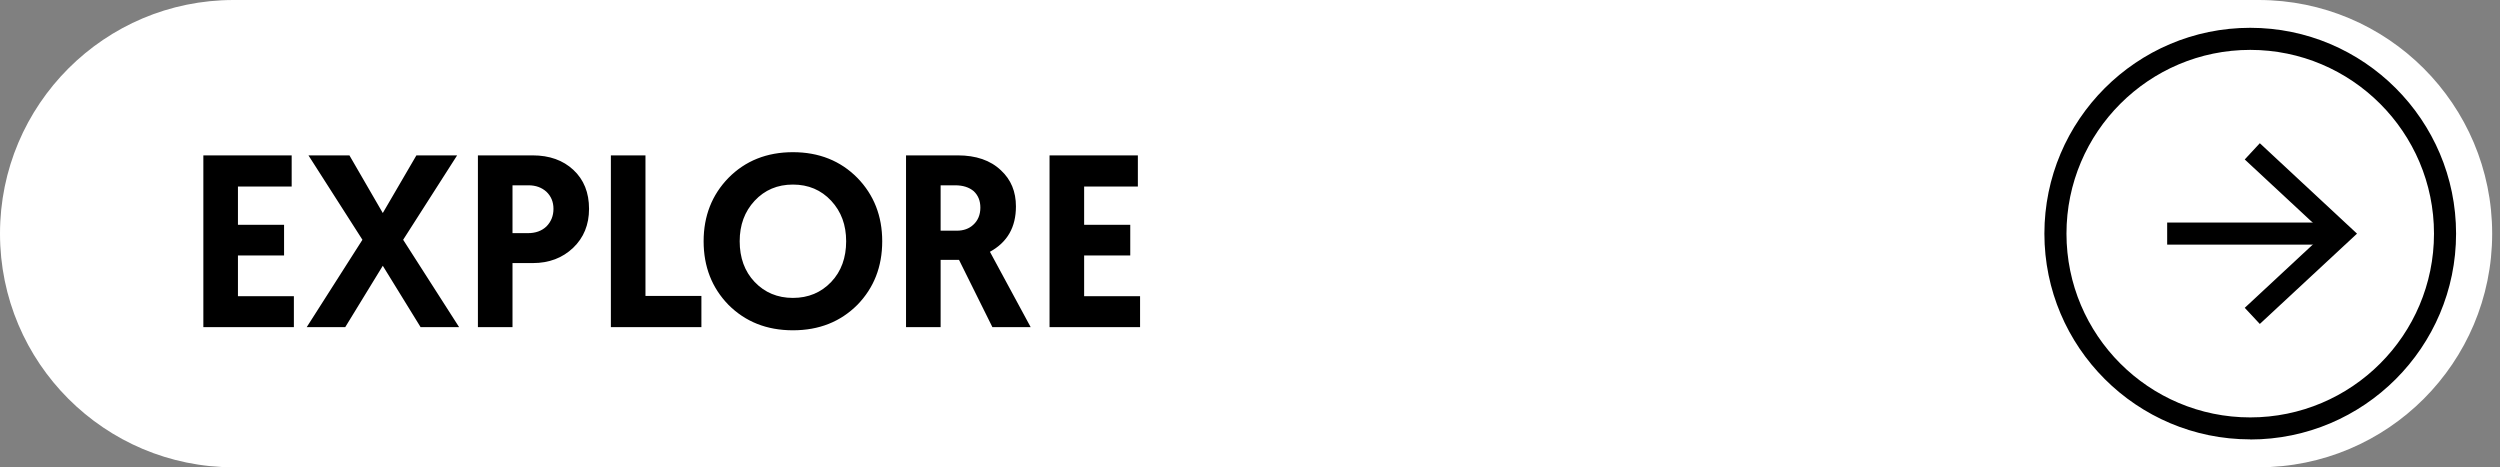 <svg width="214" height="40" viewBox="0 0 214 40" fill="none" xmlns="http://www.w3.org/2000/svg">
<rect x="0" y="0" width="214" height="40" fill="#808080" stroke="none"/>
<g clip-path="url(#clip0_0_1)">
<path d="M193.33 0H20C8.954 0 0 8.954 0 20C0 31.046 8.954 40 20 40H193.33C204.376 40 213.33 31.046 213.33 20C213.33 8.954 204.376 0 193.33 0Z" fill="white"/>
<path d="M17.407 28V13.3H24.967V15.967H20.368V19.243H24.316V21.868H20.368V25.354H25.156V28H17.407ZM26.257 28L31.024 20.524L26.404 13.3H29.911L32.767 18.235L35.644 13.3H39.13L34.51 20.524L39.298 28H36.001L34.384 25.375L32.767 22.75L29.554 28H26.257ZM40.909 28V13.3H45.592C47.041 13.3 48.196 13.72 49.078 14.539C49.981 15.379 50.422 16.492 50.422 17.878C50.422 19.243 49.96 20.356 49.057 21.217C48.154 22.078 46.999 22.519 45.613 22.519H43.87V28H40.909ZM43.87 19.957H45.193C45.844 19.957 46.369 19.768 46.768 19.39C47.167 18.991 47.377 18.487 47.377 17.878C47.377 17.269 47.167 16.786 46.768 16.408C46.369 16.051 45.865 15.862 45.235 15.862H43.87V19.957ZM52.291 28V13.3H55.252V25.333H60.04V28H52.291ZM62.351 26.089C60.944 24.64 60.23 22.834 60.23 20.65C60.23 18.487 60.944 16.681 62.351 15.232C63.8 13.762 65.648 13.027 67.874 13.027C70.1 13.027 71.948 13.762 73.397 15.232C74.804 16.681 75.518 18.487 75.518 20.65C75.518 22.834 74.804 24.64 73.397 26.089C71.948 27.538 70.121 28.273 67.874 28.273C65.627 28.273 63.8 27.538 62.351 26.089ZM64.598 17.185C63.737 18.109 63.317 19.264 63.317 20.65C63.317 22.057 63.737 23.233 64.598 24.136C65.459 25.039 66.551 25.501 67.874 25.501C69.197 25.501 70.289 25.039 71.15 24.136C72.011 23.233 72.431 22.057 72.431 20.65C72.431 19.264 72.011 18.109 71.15 17.185C70.289 16.261 69.197 15.799 67.874 15.799C66.551 15.799 65.459 16.261 64.598 17.185ZM77.556 28V13.3H81.987C83.541 13.3 84.78 13.72 85.683 14.581C86.544 15.379 86.964 16.408 86.964 17.668C86.964 19.453 86.229 20.734 84.738 21.553L88.224 28H84.948L82.092 22.246H80.517V28H77.556ZM80.517 19.747H81.903C82.47 19.747 82.953 19.579 83.31 19.243C83.709 18.886 83.919 18.382 83.919 17.773C83.919 17.185 83.73 16.723 83.352 16.366C82.953 16.03 82.428 15.862 81.756 15.862H80.517V19.747ZM89.841 28V13.3H97.401V15.967H92.802V19.243H96.75V21.868H92.802V25.354H97.59V28H89.841Z" fill="black"/>
</g>
<path d="M192.62 37.61C182.9 37.61 175 29.71 175 20C175 10.29 182.9 2.38 192.62 2.38C202.33 2.38 210.24 10.28 210.24 20C210.24 29.72 202.34 37.62 192.62 37.62V37.61ZM192.62 4.27C183.95 4.27 176.89 11.32 176.89 20C176.89 28.68 183.94 35.73 192.62 35.73C201.3 35.73 208.35 28.68 208.35 20C208.35 11.32 201.29 4.27 192.62 4.27Z" fill="black"/>
<path d="M199.71 19.05H185.51V20.94H199.71V19.05Z" fill="black"/>
<path d="M193.44 27.73L192.15 26.35L198.98 20L192.15 13.65L193.44 12.26L201.76 20L193.44 27.73Z" fill="black"/>
<defs>
<clipPath id="clip0_0_1">
<rect width="213.33" height="40" fill="white"/>
</clipPath>
</defs>
</svg>
